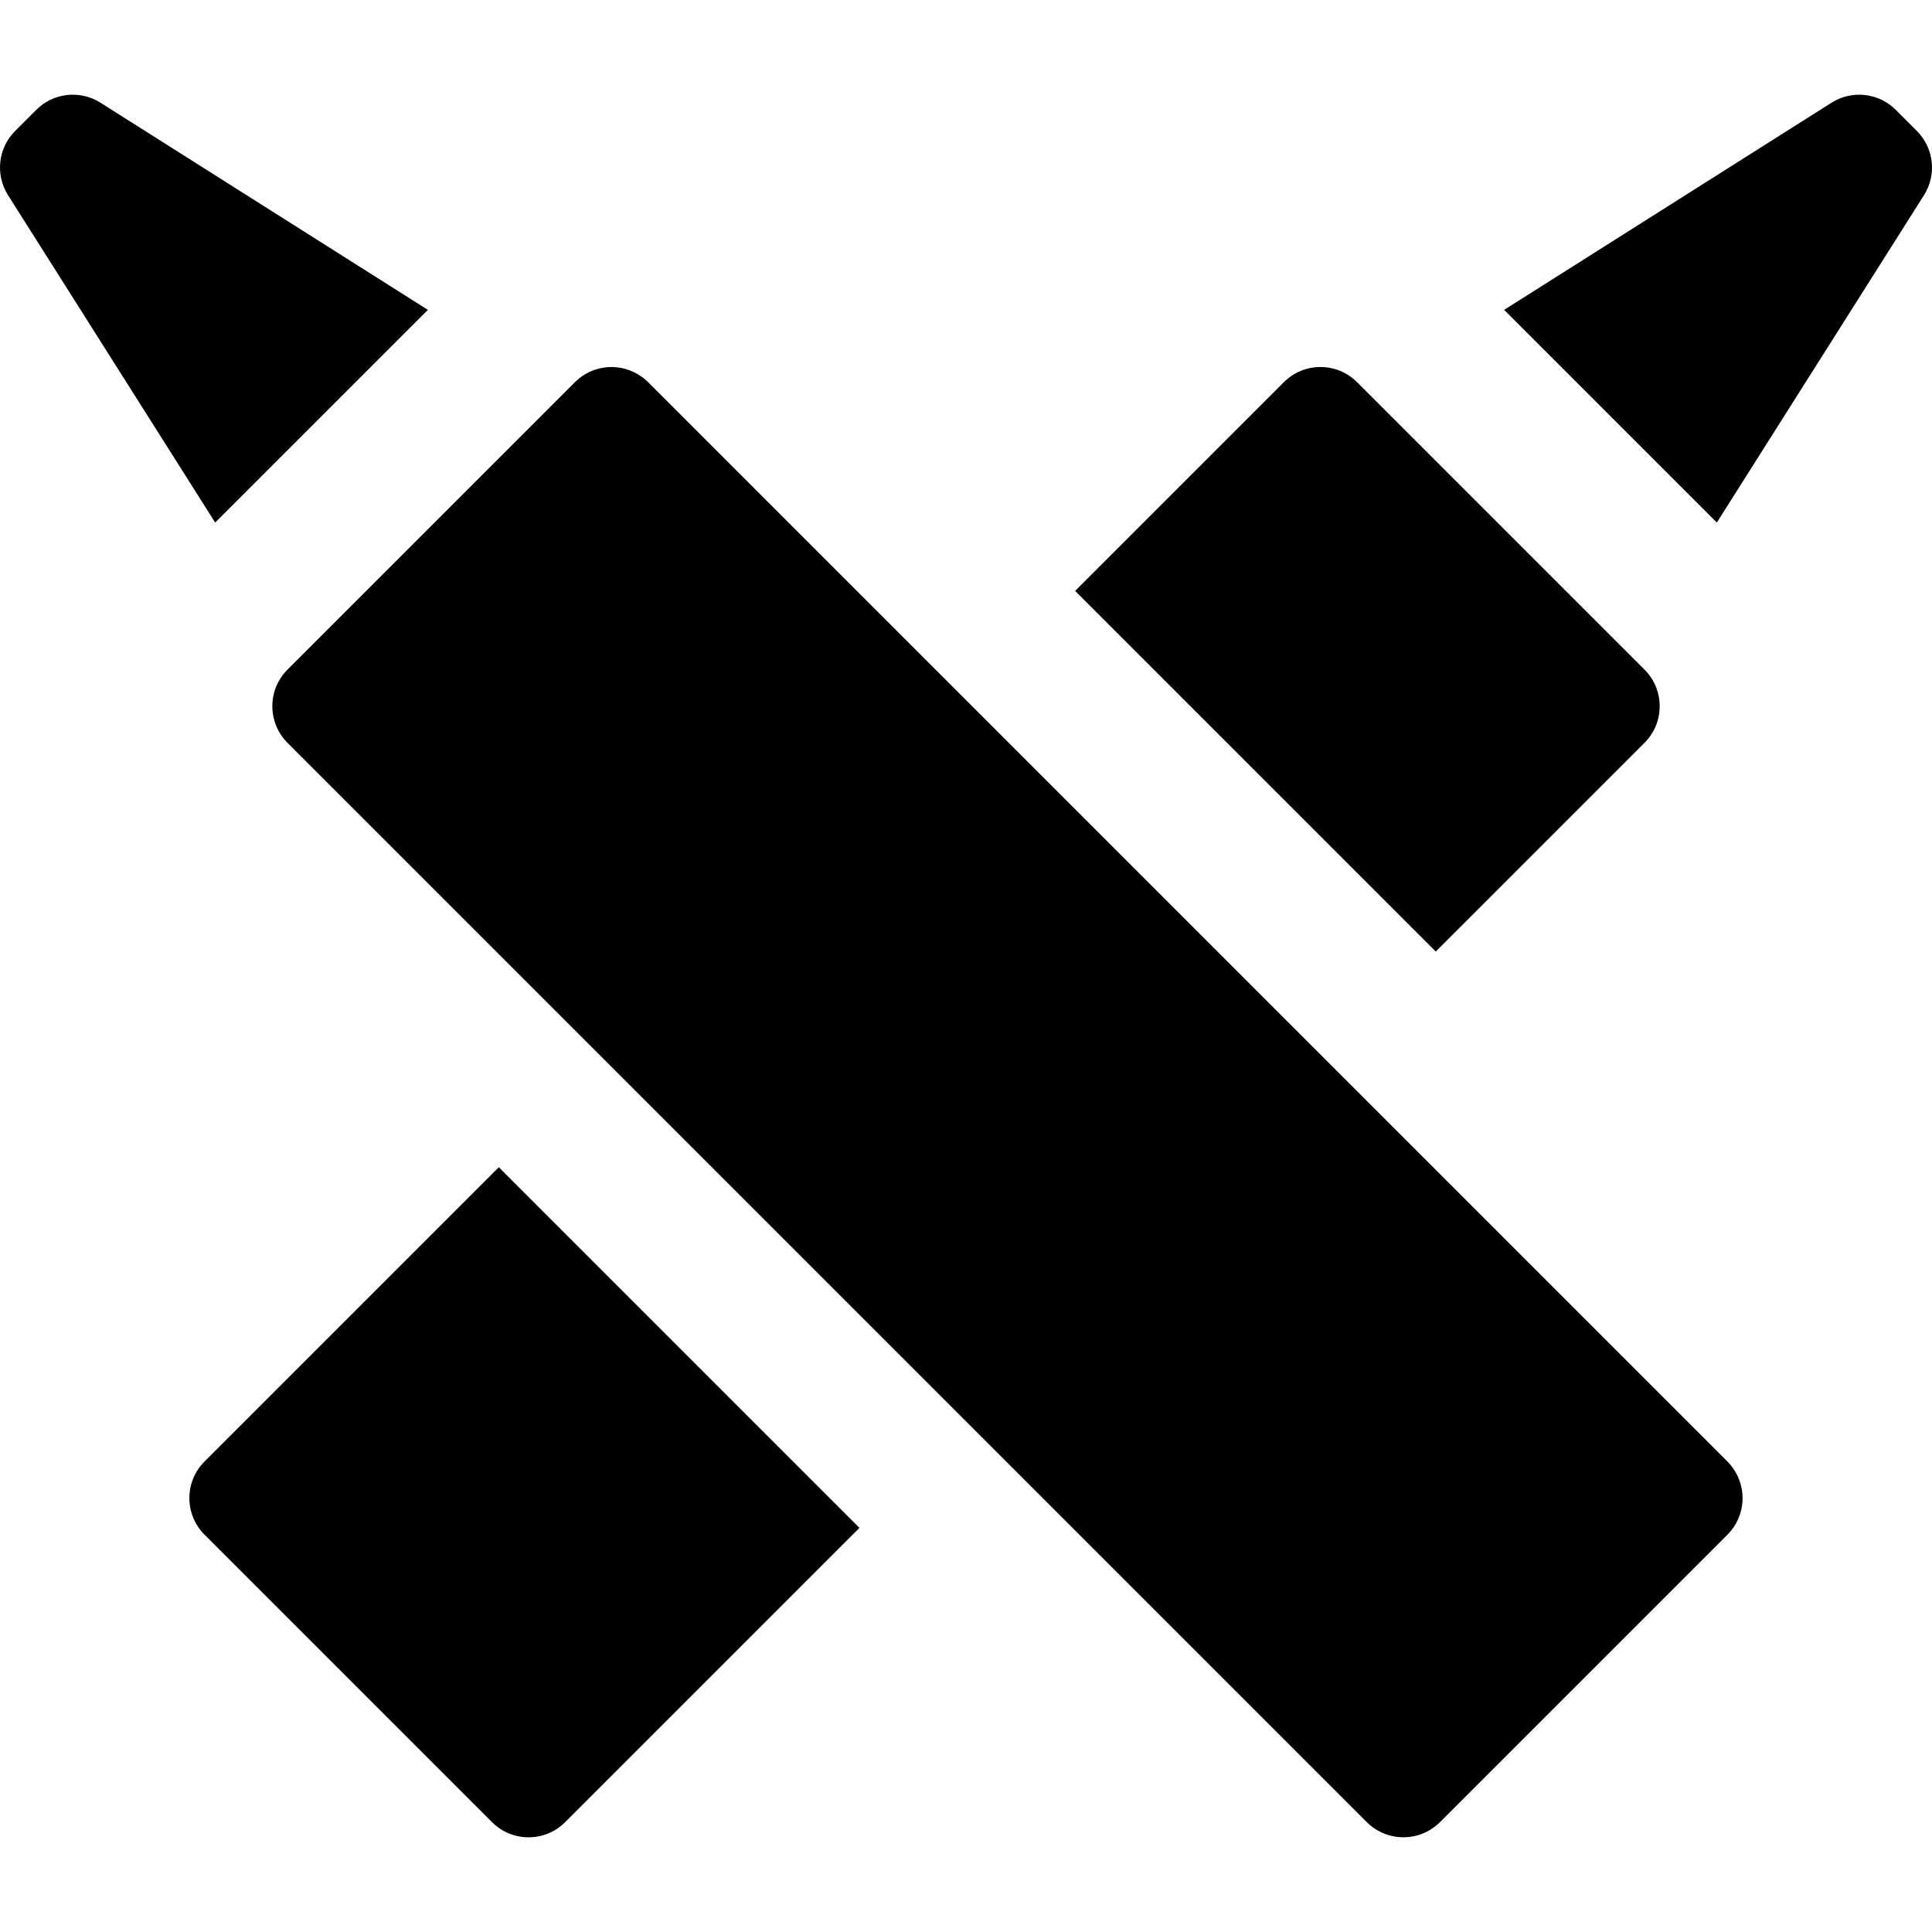 <?xml version="1.0" encoding="iso-8859-1"?>
<!-- Generator: Adobe Illustrator 19.0.0, SVG Export Plug-In . SVG Version: 6.00 Build 0)  -->
<svg version="1.1" id="Layer_1" xmlns="http://www.w3.org/2000/svg" xmlns:xlink="http://www.w3.org/1999/xlink" x="0px" y="0px"
	 viewBox="0 0 511.999 511.999" style="enable-background:new 0 0 511.999 511.999;" xml:space="preserve">
<g>
	<g>
		<path d="M507.985,34.703l-5.595-5.595c-4.532-4.532-11.601-5.317-17.017-1.89L398.61,82.119l56.366,56.364l54.9-86.764
			C513.302,46.303,512.517,39.235,507.985,34.703z"/>
	</g>
</g>
<g>
	<g>
		<path d="M132.189,309.33l-77.99,77.99c-5.351,5.351-5.351,14.028,0,19.379l76.193,76.193c5.351,5.351,14.028,5.351,19.379,0
			l77.99-77.99L132.189,309.33z"/>
	</g>
</g>
<g>
	<g>
		<path d="M435.819,177.466l-3.376-3.376l-69.441-69.441l-3.376-3.377c-5.351-5.351-14.028-5.351-19.379,0l-55.326,55.326
			l95.572,95.572l55.327-55.324C441.171,191.495,441.171,182.818,435.819,177.466z"/>
	</g>
</g>
<g>
	<g>
		<path d="M26.626,27.217c-5.417-3.427-12.485-2.642-17.017,1.89l-5.595,5.595c-4.533,4.532-5.317,11.601-1.89,17.017l54.901,86.764
			l56.366-56.364L26.626,27.217z"/>
	</g>
</g>
<g>
	<g>
		<path d="M459.268,389.088c-0.438-0.617-0.921-1.213-1.473-1.766L171.75,101.273c-0.552-0.552-1.147-1.033-1.762-1.472
			c-5.351-3.81-12.818-3.329-17.617,1.472l-3.376,3.377l-69.441,69.441l-3.377,3.376c-3.956,3.956-4.978,9.728-3.085,14.631
			c0.667,1.729,1.69,3.353,3.085,4.748l286.047,286.047c1.395,1.395,3.019,2.417,4.748,3.085c4.904,1.894,10.675,0.871,14.631-3.085
			l76.193-76.193C462.593,401.903,463.075,394.437,459.268,389.088z"/>
	</g>
</g>
<g>
</g>
<g>
</g>
<g>
</g>
<g>
</g>
<g>
</g>
<g>
</g>
<g>
</g>
<g>
</g>
<g>
</g>
<g>
</g>
<g>
</g>
<g>
</g>
<g>
</g>
<g>
</g>
<g>
</g>
</svg>
